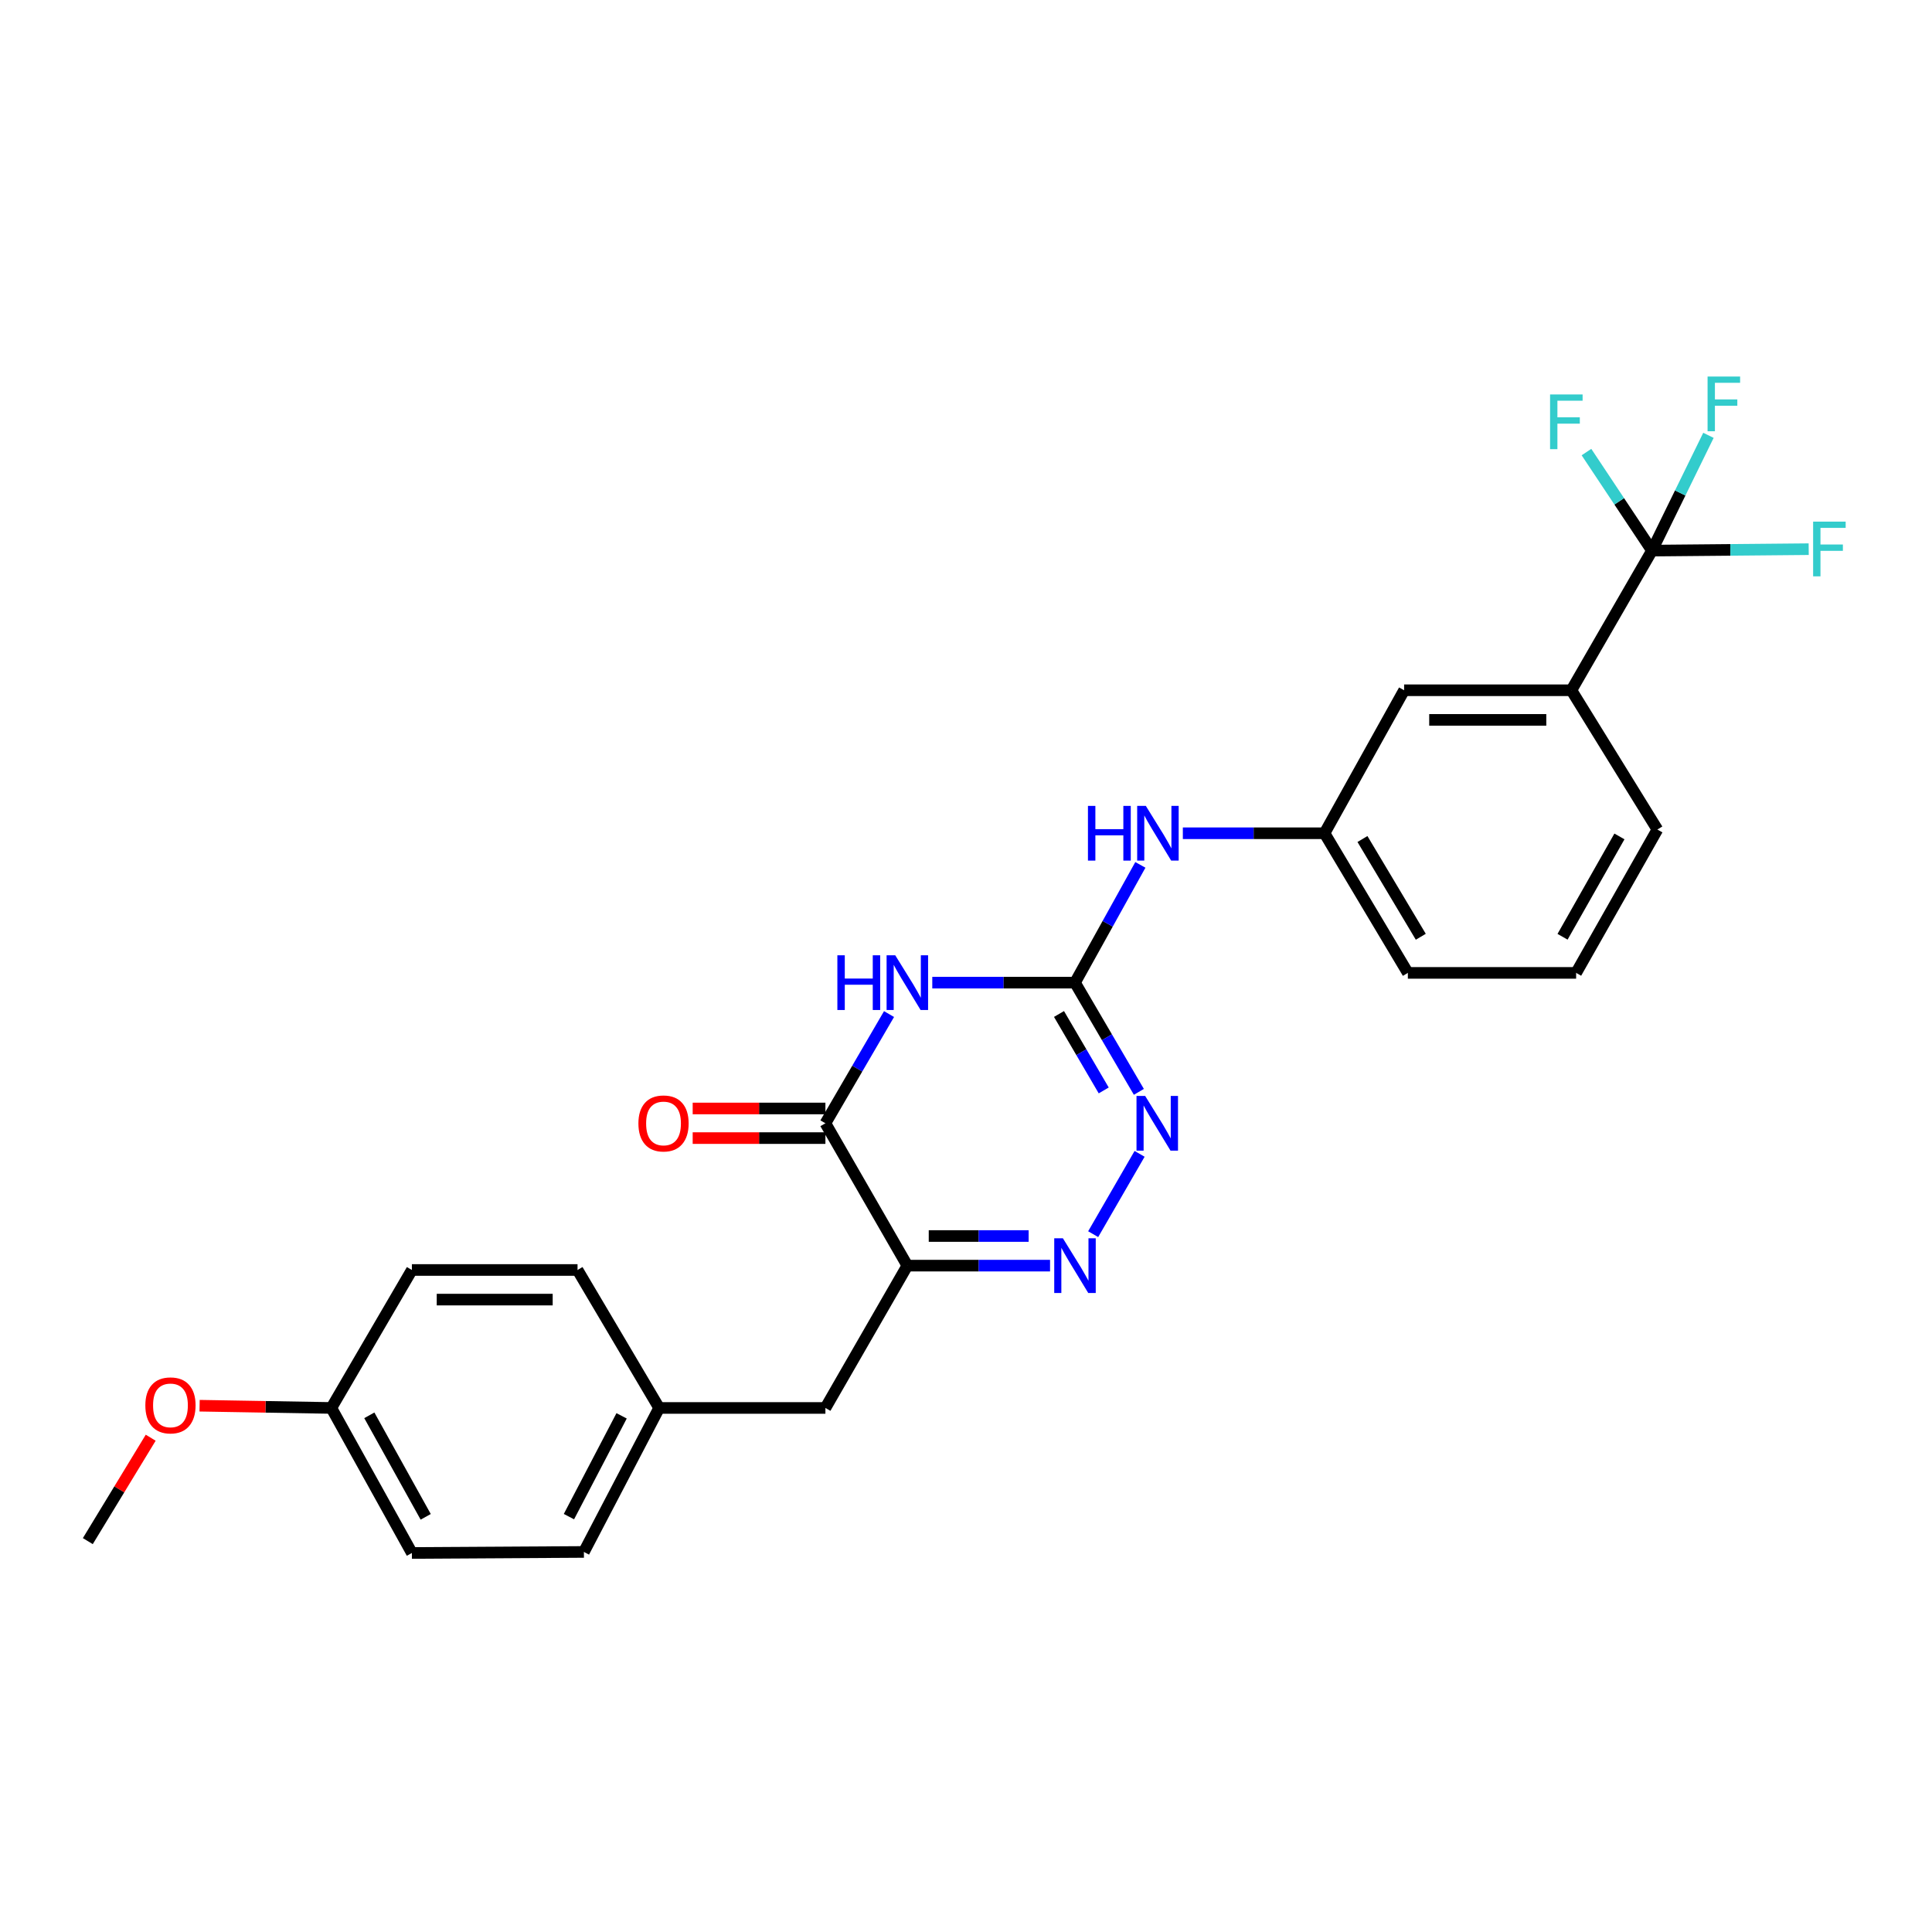 <?xml version='1.0' encoding='iso-8859-1'?>
<svg version='1.1' baseProfile='full'
              xmlns='http://www.w3.org/2000/svg'
                      xmlns:rdkit='http://www.rdkit.org/xml'
                      xmlns:xlink='http://www.w3.org/1999/xlink'
                  xml:space='preserve'
width='1000px' height='1000px' viewBox='0 0 1000 1000'>
<!-- END OF HEADER -->
<rect style='opacity:1.0;fill:#FFFFFF;stroke:none' width='1000' height='1000' x='0' y='0'> </rect>
<path class='bond-1' d='M 482.549,508.617 L 519.48,508.617' style='fill:none;fill-rule:evenodd;stroke:#0000FF;stroke-width:6px;stroke-linecap:butt;stroke-linejoin:miter;stroke-opacity:1' />
<path class='bond-1' d='M 519.48,508.617 L 556.412,508.617' style='fill:none;fill-rule:evenodd;stroke:#000000;stroke-width:6px;stroke-linecap:butt;stroke-linejoin:miter;stroke-opacity:1' />
<path class='bond-2' d='M 460.163,524.883 L 443.696,553.147' style='fill:none;fill-rule:evenodd;stroke:#0000FF;stroke-width:6px;stroke-linecap:butt;stroke-linejoin:miter;stroke-opacity:1' />
<path class='bond-2' d='M 443.696,553.147 L 427.229,581.411' style='fill:none;fill-rule:evenodd;stroke:#000000;stroke-width:6px;stroke-linecap:butt;stroke-linejoin:miter;stroke-opacity:1' />
<path class='bond-0' d='M 469.64,655.091 L 427.229,581.411' style='fill:none;fill-rule:evenodd;stroke:#000000;stroke-width:6px;stroke-linecap:butt;stroke-linejoin:miter;stroke-opacity:1' />
<path class='bond-3' d='M 469.64,655.091 L 506.571,655.091' style='fill:none;fill-rule:evenodd;stroke:#000000;stroke-width:6px;stroke-linecap:butt;stroke-linejoin:miter;stroke-opacity:1' />
<path class='bond-3' d='M 506.571,655.091 L 543.503,655.091' style='fill:none;fill-rule:evenodd;stroke:#0000FF;stroke-width:6px;stroke-linecap:butt;stroke-linejoin:miter;stroke-opacity:1' />
<path class='bond-3' d='M 480.719,639.759 L 506.571,639.759' style='fill:none;fill-rule:evenodd;stroke:#000000;stroke-width:6px;stroke-linecap:butt;stroke-linejoin:miter;stroke-opacity:1' />
<path class='bond-3' d='M 506.571,639.759 L 532.423,639.759' style='fill:none;fill-rule:evenodd;stroke:#0000FF;stroke-width:6px;stroke-linecap:butt;stroke-linejoin:miter;stroke-opacity:1' />
<path class='bond-8' d='M 469.64,655.091 L 427.229,728.754' style='fill:none;fill-rule:evenodd;stroke:#000000;stroke-width:6px;stroke-linecap:butt;stroke-linejoin:miter;stroke-opacity:1' />
<path class='bond-4' d='M 556.412,508.617 L 572.944,536.88' style='fill:none;fill-rule:evenodd;stroke:#000000;stroke-width:6px;stroke-linecap:butt;stroke-linejoin:miter;stroke-opacity:1' />
<path class='bond-4' d='M 572.944,536.88 L 589.477,565.143' style='fill:none;fill-rule:evenodd;stroke:#0000FF;stroke-width:6px;stroke-linecap:butt;stroke-linejoin:miter;stroke-opacity:1' />
<path class='bond-4' d='M 548.137,524.837 L 559.71,544.621' style='fill:none;fill-rule:evenodd;stroke:#000000;stroke-width:6px;stroke-linecap:butt;stroke-linejoin:miter;stroke-opacity:1' />
<path class='bond-4' d='M 559.71,544.621 L 571.283,564.405' style='fill:none;fill-rule:evenodd;stroke:#0000FF;stroke-width:6px;stroke-linecap:butt;stroke-linejoin:miter;stroke-opacity:1' />
<path class='bond-7' d='M 556.412,508.617 L 573.333,478.139' style='fill:none;fill-rule:evenodd;stroke:#000000;stroke-width:6px;stroke-linecap:butt;stroke-linejoin:miter;stroke-opacity:1' />
<path class='bond-7' d='M 573.333,478.139 L 590.253,447.662' style='fill:none;fill-rule:evenodd;stroke:#0000FF;stroke-width:6px;stroke-linecap:butt;stroke-linejoin:miter;stroke-opacity:1' />
<path class='bond-9' d='M 427.229,573.745 L 392.881,573.745' style='fill:none;fill-rule:evenodd;stroke:#000000;stroke-width:6px;stroke-linecap:butt;stroke-linejoin:miter;stroke-opacity:1' />
<path class='bond-9' d='M 392.881,573.745 L 358.533,573.745' style='fill:none;fill-rule:evenodd;stroke:#FF0000;stroke-width:6px;stroke-linecap:butt;stroke-linejoin:miter;stroke-opacity:1' />
<path class='bond-9' d='M 427.229,589.077 L 392.881,589.077' style='fill:none;fill-rule:evenodd;stroke:#000000;stroke-width:6px;stroke-linecap:butt;stroke-linejoin:miter;stroke-opacity:1' />
<path class='bond-9' d='M 392.881,589.077 L 358.533,589.077' style='fill:none;fill-rule:evenodd;stroke:#FF0000;stroke-width:6px;stroke-linecap:butt;stroke-linejoin:miter;stroke-opacity:1' />
<path class='bond-26' d='M 565.825,638.804 L 589.852,597.228' style='fill:none;fill-rule:evenodd;stroke:#0000FF;stroke-width:6px;stroke-linecap:butt;stroke-linejoin:miter;stroke-opacity:1' />
<path class='bond-5' d='M 855.068,284.995 L 813.347,357.278' style='fill:none;fill-rule:evenodd;stroke:#000000;stroke-width:6px;stroke-linecap:butt;stroke-linejoin:miter;stroke-opacity:1' />
<path class='bond-12' d='M 855.068,284.995 L 869.678,255.163' style='fill:none;fill-rule:evenodd;stroke:#000000;stroke-width:6px;stroke-linecap:butt;stroke-linejoin:miter;stroke-opacity:1' />
<path class='bond-12' d='M 869.678,255.163 L 884.287,225.331' style='fill:none;fill-rule:evenodd;stroke:#33CCCC;stroke-width:6px;stroke-linecap:butt;stroke-linejoin:miter;stroke-opacity:1' />
<path class='bond-13' d='M 855.068,284.995 L 895.622,284.623' style='fill:none;fill-rule:evenodd;stroke:#000000;stroke-width:6px;stroke-linecap:butt;stroke-linejoin:miter;stroke-opacity:1' />
<path class='bond-13' d='M 895.622,284.623 L 936.176,284.25' style='fill:none;fill-rule:evenodd;stroke:#33CCCC;stroke-width:6px;stroke-linecap:butt;stroke-linejoin:miter;stroke-opacity:1' />
<path class='bond-14' d='M 855.068,284.995 L 838.111,259.496' style='fill:none;fill-rule:evenodd;stroke:#000000;stroke-width:6px;stroke-linecap:butt;stroke-linejoin:miter;stroke-opacity:1' />
<path class='bond-14' d='M 838.111,259.496 L 821.154,233.997' style='fill:none;fill-rule:evenodd;stroke:#33CCCC;stroke-width:6px;stroke-linecap:butt;stroke-linejoin:miter;stroke-opacity:1' />
<path class='bond-6' d='M 813.347,357.278 L 726.771,357.278' style='fill:none;fill-rule:evenodd;stroke:#000000;stroke-width:6px;stroke-linecap:butt;stroke-linejoin:miter;stroke-opacity:1' />
<path class='bond-6' d='M 800.361,372.611 L 739.757,372.611' style='fill:none;fill-rule:evenodd;stroke:#000000;stroke-width:6px;stroke-linecap:butt;stroke-linejoin:miter;stroke-opacity:1' />
<path class='bond-28' d='M 813.347,357.278 L 857.862,429.366' style='fill:none;fill-rule:evenodd;stroke:#000000;stroke-width:6px;stroke-linecap:butt;stroke-linejoin:miter;stroke-opacity:1' />
<path class='bond-11' d='M 612.238,431.291 L 648.904,431.291' style='fill:none;fill-rule:evenodd;stroke:#0000FF;stroke-width:6px;stroke-linecap:butt;stroke-linejoin:miter;stroke-opacity:1' />
<path class='bond-11' d='M 648.904,431.291 L 685.569,431.291' style='fill:none;fill-rule:evenodd;stroke:#000000;stroke-width:6px;stroke-linecap:butt;stroke-linejoin:miter;stroke-opacity:1' />
<path class='bond-15' d='M 427.229,728.754 L 341.172,728.754' style='fill:none;fill-rule:evenodd;stroke:#000000;stroke-width:6px;stroke-linecap:butt;stroke-linejoin:miter;stroke-opacity:1' />
<path class='bond-10' d='M 726.771,357.278 L 685.569,431.291' style='fill:none;fill-rule:evenodd;stroke:#000000;stroke-width:6px;stroke-linecap:butt;stroke-linejoin:miter;stroke-opacity:1' />
<path class='bond-24' d='M 685.569,431.291 L 728.704,503.565' style='fill:none;fill-rule:evenodd;stroke:#000000;stroke-width:6px;stroke-linecap:butt;stroke-linejoin:miter;stroke-opacity:1' />
<path class='bond-24' d='M 705.205,434.274 L 735.4,484.867' style='fill:none;fill-rule:evenodd;stroke:#000000;stroke-width:6px;stroke-linecap:butt;stroke-linejoin:miter;stroke-opacity:1' />
<path class='bond-17' d='M 341.172,728.754 L 298.932,657.34' style='fill:none;fill-rule:evenodd;stroke:#000000;stroke-width:6px;stroke-linecap:butt;stroke-linejoin:miter;stroke-opacity:1' />
<path class='bond-18' d='M 341.172,728.754 L 302.228,803.286' style='fill:none;fill-rule:evenodd;stroke:#000000;stroke-width:6px;stroke-linecap:butt;stroke-linejoin:miter;stroke-opacity:1' />
<path class='bond-18' d='M 321.741,732.834 L 294.48,785.006' style='fill:none;fill-rule:evenodd;stroke:#000000;stroke-width:6px;stroke-linecap:butt;stroke-linejoin:miter;stroke-opacity:1' />
<path class='bond-16' d='M 171.503,728.754 L 213.19,803.814' style='fill:none;fill-rule:evenodd;stroke:#000000;stroke-width:6px;stroke-linecap:butt;stroke-linejoin:miter;stroke-opacity:1' />
<path class='bond-16' d='M 191.16,732.569 L 220.341,785.111' style='fill:none;fill-rule:evenodd;stroke:#000000;stroke-width:6px;stroke-linecap:butt;stroke-linejoin:miter;stroke-opacity:1' />
<path class='bond-21' d='M 171.503,728.754 L 137.408,728.175' style='fill:none;fill-rule:evenodd;stroke:#000000;stroke-width:6px;stroke-linecap:butt;stroke-linejoin:miter;stroke-opacity:1' />
<path class='bond-21' d='M 137.408,728.175 L 103.314,727.596' style='fill:none;fill-rule:evenodd;stroke:#FF0000;stroke-width:6px;stroke-linecap:butt;stroke-linejoin:miter;stroke-opacity:1' />
<path class='bond-27' d='M 171.503,728.754 L 213.19,657.34' style='fill:none;fill-rule:evenodd;stroke:#000000;stroke-width:6px;stroke-linecap:butt;stroke-linejoin:miter;stroke-opacity:1' />
<path class='bond-19' d='M 298.932,657.34 L 213.19,657.34' style='fill:none;fill-rule:evenodd;stroke:#000000;stroke-width:6px;stroke-linecap:butt;stroke-linejoin:miter;stroke-opacity:1' />
<path class='bond-19' d='M 286.07,672.672 L 226.051,672.672' style='fill:none;fill-rule:evenodd;stroke:#000000;stroke-width:6px;stroke-linecap:butt;stroke-linejoin:miter;stroke-opacity:1' />
<path class='bond-20' d='M 302.228,803.286 L 213.19,803.814' style='fill:none;fill-rule:evenodd;stroke:#000000;stroke-width:6px;stroke-linecap:butt;stroke-linejoin:miter;stroke-opacity:1' />
<path class='bond-25' d='M 78.004,744.158 L 61.729,770.92' style='fill:none;fill-rule:evenodd;stroke:#FF0000;stroke-width:6px;stroke-linecap:butt;stroke-linejoin:miter;stroke-opacity:1' />
<path class='bond-25' d='M 61.729,770.92 L 45.455,797.681' style='fill:none;fill-rule:evenodd;stroke:#000000;stroke-width:6px;stroke-linecap:butt;stroke-linejoin:miter;stroke-opacity:1' />
<path class='bond-22' d='M 857.862,429.366 L 815.8,503.565' style='fill:none;fill-rule:evenodd;stroke:#000000;stroke-width:6px;stroke-linecap:butt;stroke-linejoin:miter;stroke-opacity:1' />
<path class='bond-22' d='M 838.214,432.934 L 808.771,484.874' style='fill:none;fill-rule:evenodd;stroke:#000000;stroke-width:6px;stroke-linecap:butt;stroke-linejoin:miter;stroke-opacity:1' />
<path class='bond-23' d='M 815.8,503.565 L 728.704,503.565' style='fill:none;fill-rule:evenodd;stroke:#000000;stroke-width:6px;stroke-linecap:butt;stroke-linejoin:miter;stroke-opacity:1' />
<path  class='atom-0' d='M 433.42 494.457
L 437.26 494.457
L 437.26 506.497
L 451.74 506.497
L 451.74 494.457
L 455.58 494.457
L 455.58 522.777
L 451.74 522.777
L 451.74 509.697
L 437.26 509.697
L 437.26 522.777
L 433.42 522.777
L 433.42 494.457
' fill='#0000FF'/>
<path  class='atom-0' d='M 463.38 494.457
L 472.66 509.457
Q 473.58 510.937, 475.06 513.617
Q 476.54 516.297, 476.62 516.457
L 476.62 494.457
L 480.38 494.457
L 480.38 522.777
L 476.5 522.777
L 466.54 506.377
Q 465.38 504.457, 464.14 502.257
Q 462.94 500.057, 462.58 499.377
L 462.58 522.777
L 458.9 522.777
L 458.9 494.457
L 463.38 494.457
' fill='#0000FF'/>
<path  class='atom-4' d='M 550.152 640.931
L 559.432 655.931
Q 560.352 657.411, 561.832 660.091
Q 563.312 662.771, 563.392 662.931
L 563.392 640.931
L 567.152 640.931
L 567.152 669.251
L 563.272 669.251
L 553.312 652.851
Q 552.152 650.931, 550.912 648.731
Q 549.712 646.531, 549.352 645.851
L 549.352 669.251
L 545.672 669.251
L 545.672 640.931
L 550.152 640.931
' fill='#0000FF'/>
<path  class='atom-5' d='M 592.733 567.251
L 602.013 582.251
Q 602.933 583.731, 604.413 586.411
Q 605.893 589.091, 605.973 589.251
L 605.973 567.251
L 609.733 567.251
L 609.733 595.571
L 605.853 595.571
L 595.893 579.171
Q 594.733 577.251, 593.493 575.051
Q 592.293 572.851, 591.933 572.171
L 591.933 595.571
L 588.253 595.571
L 588.253 567.251
L 592.733 567.251
' fill='#0000FF'/>
<path  class='atom-8' d='M 563.122 417.131
L 566.962 417.131
L 566.962 429.171
L 581.442 429.171
L 581.442 417.131
L 585.282 417.131
L 585.282 445.451
L 581.442 445.451
L 581.442 432.371
L 566.962 432.371
L 566.962 445.451
L 563.122 445.451
L 563.122 417.131
' fill='#0000FF'/>
<path  class='atom-8' d='M 593.082 417.131
L 602.362 432.131
Q 603.282 433.611, 604.762 436.291
Q 606.242 438.971, 606.322 439.131
L 606.322 417.131
L 610.082 417.131
L 610.082 445.451
L 606.202 445.451
L 596.242 429.051
Q 595.082 427.131, 593.842 424.931
Q 592.642 422.731, 592.282 422.051
L 592.282 445.451
L 588.602 445.451
L 588.602 417.131
L 593.082 417.131
' fill='#0000FF'/>
<path  class='atom-10' d='M 330.438 581.491
Q 330.438 574.691, 333.798 570.891
Q 337.158 567.091, 343.438 567.091
Q 349.718 567.091, 353.078 570.891
Q 356.438 574.691, 356.438 581.491
Q 356.438 588.371, 353.038 592.291
Q 349.638 596.171, 343.438 596.171
Q 337.198 596.171, 333.798 592.291
Q 330.438 588.411, 330.438 581.491
M 343.438 592.971
Q 347.758 592.971, 350.078 590.091
Q 352.438 587.171, 352.438 581.491
Q 352.438 575.931, 350.078 573.131
Q 347.758 570.291, 343.438 570.291
Q 339.118 570.291, 336.758 573.091
Q 334.438 575.891, 334.438 581.491
Q 334.438 587.211, 336.758 590.091
Q 339.118 592.971, 343.438 592.971
' fill='#FF0000'/>
<path  class='atom-13' d='M 883.837 194.897
L 900.677 194.897
L 900.677 198.137
L 887.637 198.137
L 887.637 206.737
L 899.237 206.737
L 899.237 210.017
L 887.637 210.017
L 887.637 223.217
L 883.837 223.217
L 883.837 194.897
' fill='#33CCCC'/>
<path  class='atom-14' d='M 938.471 269.992
L 955.311 269.992
L 955.311 273.232
L 942.271 273.232
L 942.271 281.832
L 953.871 281.832
L 953.871 285.112
L 942.271 285.112
L 942.271 298.312
L 938.471 298.312
L 938.471 269.992
' fill='#33CCCC'/>
<path  class='atom-15' d='M 802.312 204.165
L 819.152 204.165
L 819.152 207.405
L 806.112 207.405
L 806.112 216.005
L 817.712 216.005
L 817.712 219.285
L 806.112 219.285
L 806.112 232.485
L 802.312 232.485
L 802.312 204.165
' fill='#33CCCC'/>
<path  class='atom-22' d='M 75.232 727.42
Q 75.232 720.62, 78.592 716.82
Q 81.952 713.02, 88.232 713.02
Q 94.512 713.02, 97.872 716.82
Q 101.232 720.62, 101.232 727.42
Q 101.232 734.3, 97.832 738.22
Q 94.432 742.1, 88.232 742.1
Q 81.992 742.1, 78.592 738.22
Q 75.232 734.34, 75.232 727.42
M 88.232 738.9
Q 92.552 738.9, 94.872 736.02
Q 97.232 733.1, 97.232 727.42
Q 97.232 721.86, 94.872 719.06
Q 92.552 716.22, 88.232 716.22
Q 83.912 716.22, 81.552 719.02
Q 79.232 721.82, 79.232 727.42
Q 79.232 733.14, 81.552 736.02
Q 83.912 738.9, 88.232 738.9
' fill='#FF0000'/>
</svg>
